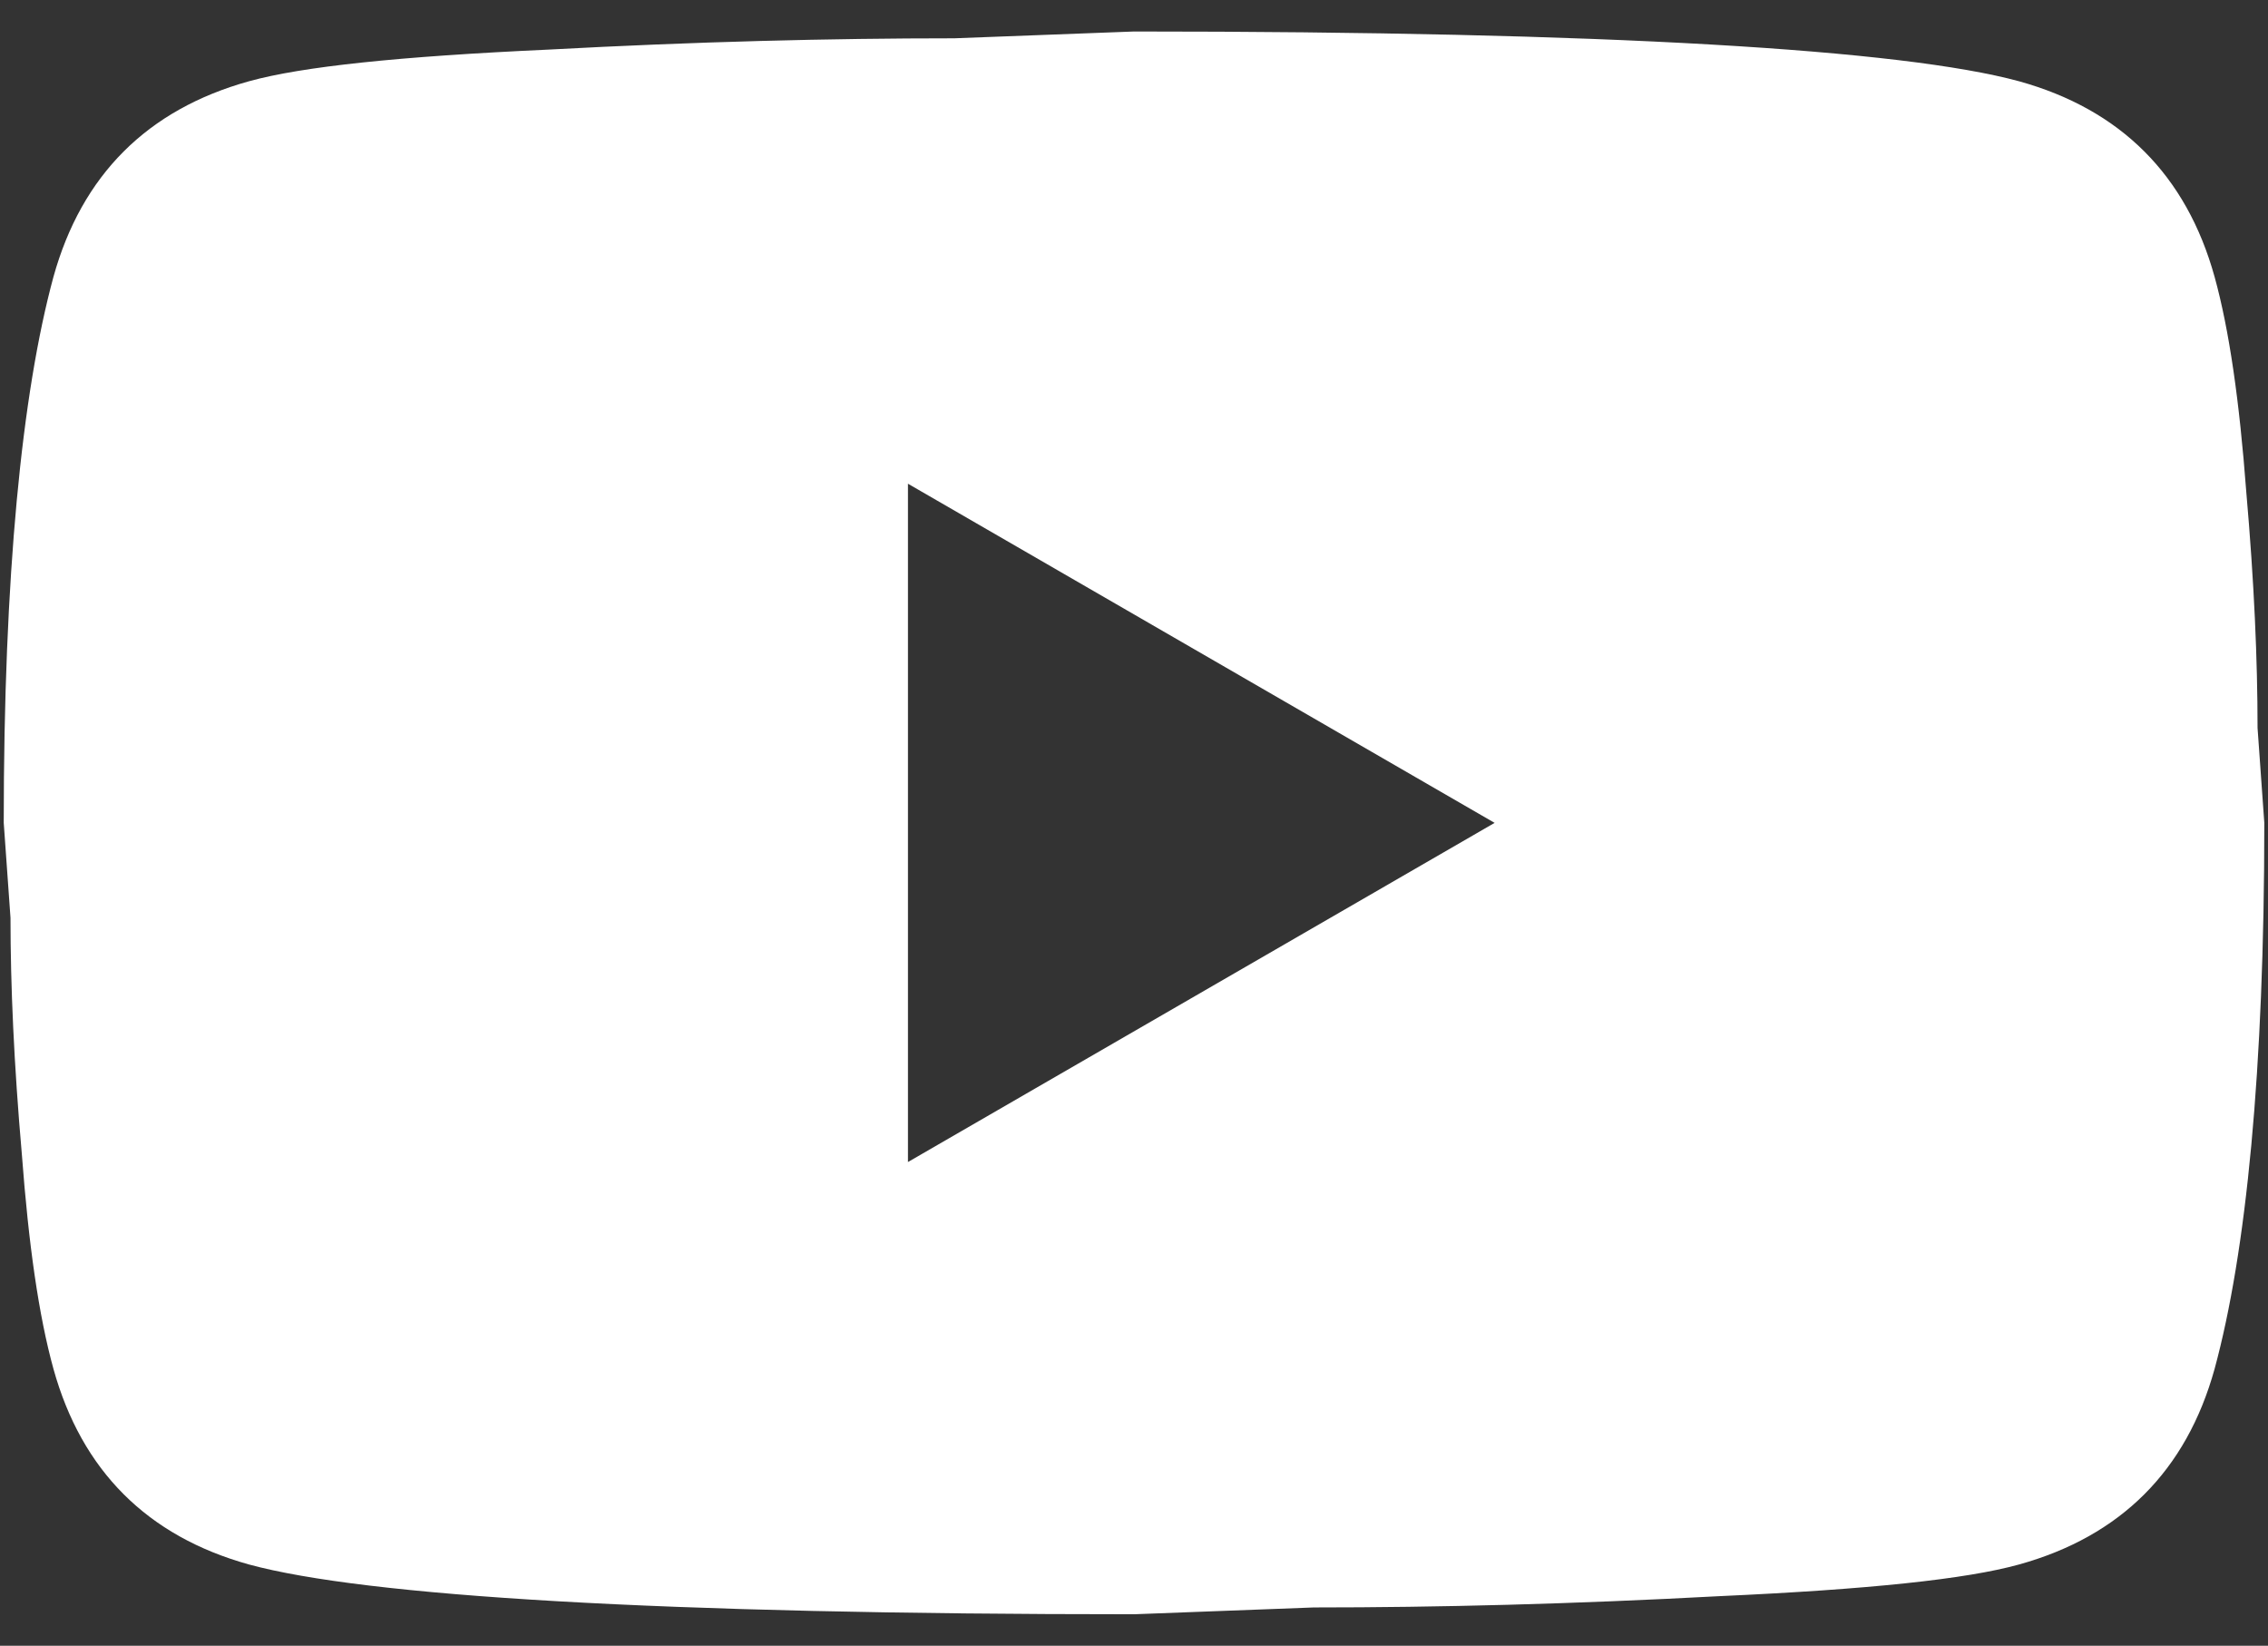 <svg width="51" height="37" viewBox="0 0 51 37" fill="none" xmlns="http://www.w3.org/2000/svg">
<rect x="0" y="0" width="51" height="37" fill="#333333" stroke="none"/>
<path d="M20.417 26.125L33.609 18.5L20.417 10.875V26.125ZM49.799 6.224C50.129 7.418 50.358 9.02 50.511 11.053C50.689 13.086 50.765 14.84 50.765 16.365L50.917 18.5C50.917 24.066 50.511 28.159 49.799 30.776C49.164 33.064 47.689 34.538 45.402 35.173C44.207 35.504 42.022 35.733 38.666 35.885C35.362 36.063 32.338 36.139 29.542 36.139L25.501 36.292C14.851 36.292 8.217 35.885 5.599 35.173C3.312 34.538 1.838 33.064 1.202 30.776C0.872 29.582 0.643 27.981 0.491 25.947C0.313 23.914 0.236 22.16 0.236 20.635L0.084 18.5C0.084 12.934 0.491 8.842 1.202 6.224C1.838 3.936 3.312 2.462 5.599 1.827C6.794 1.496 8.98 1.268 12.335 1.115C15.639 0.937 18.664 0.861 21.459 0.861L25.501 0.708C36.15 0.708 42.784 1.115 45.402 1.827C47.689 2.462 49.164 3.936 49.799 6.224Z" fill="white"/>
</svg>
